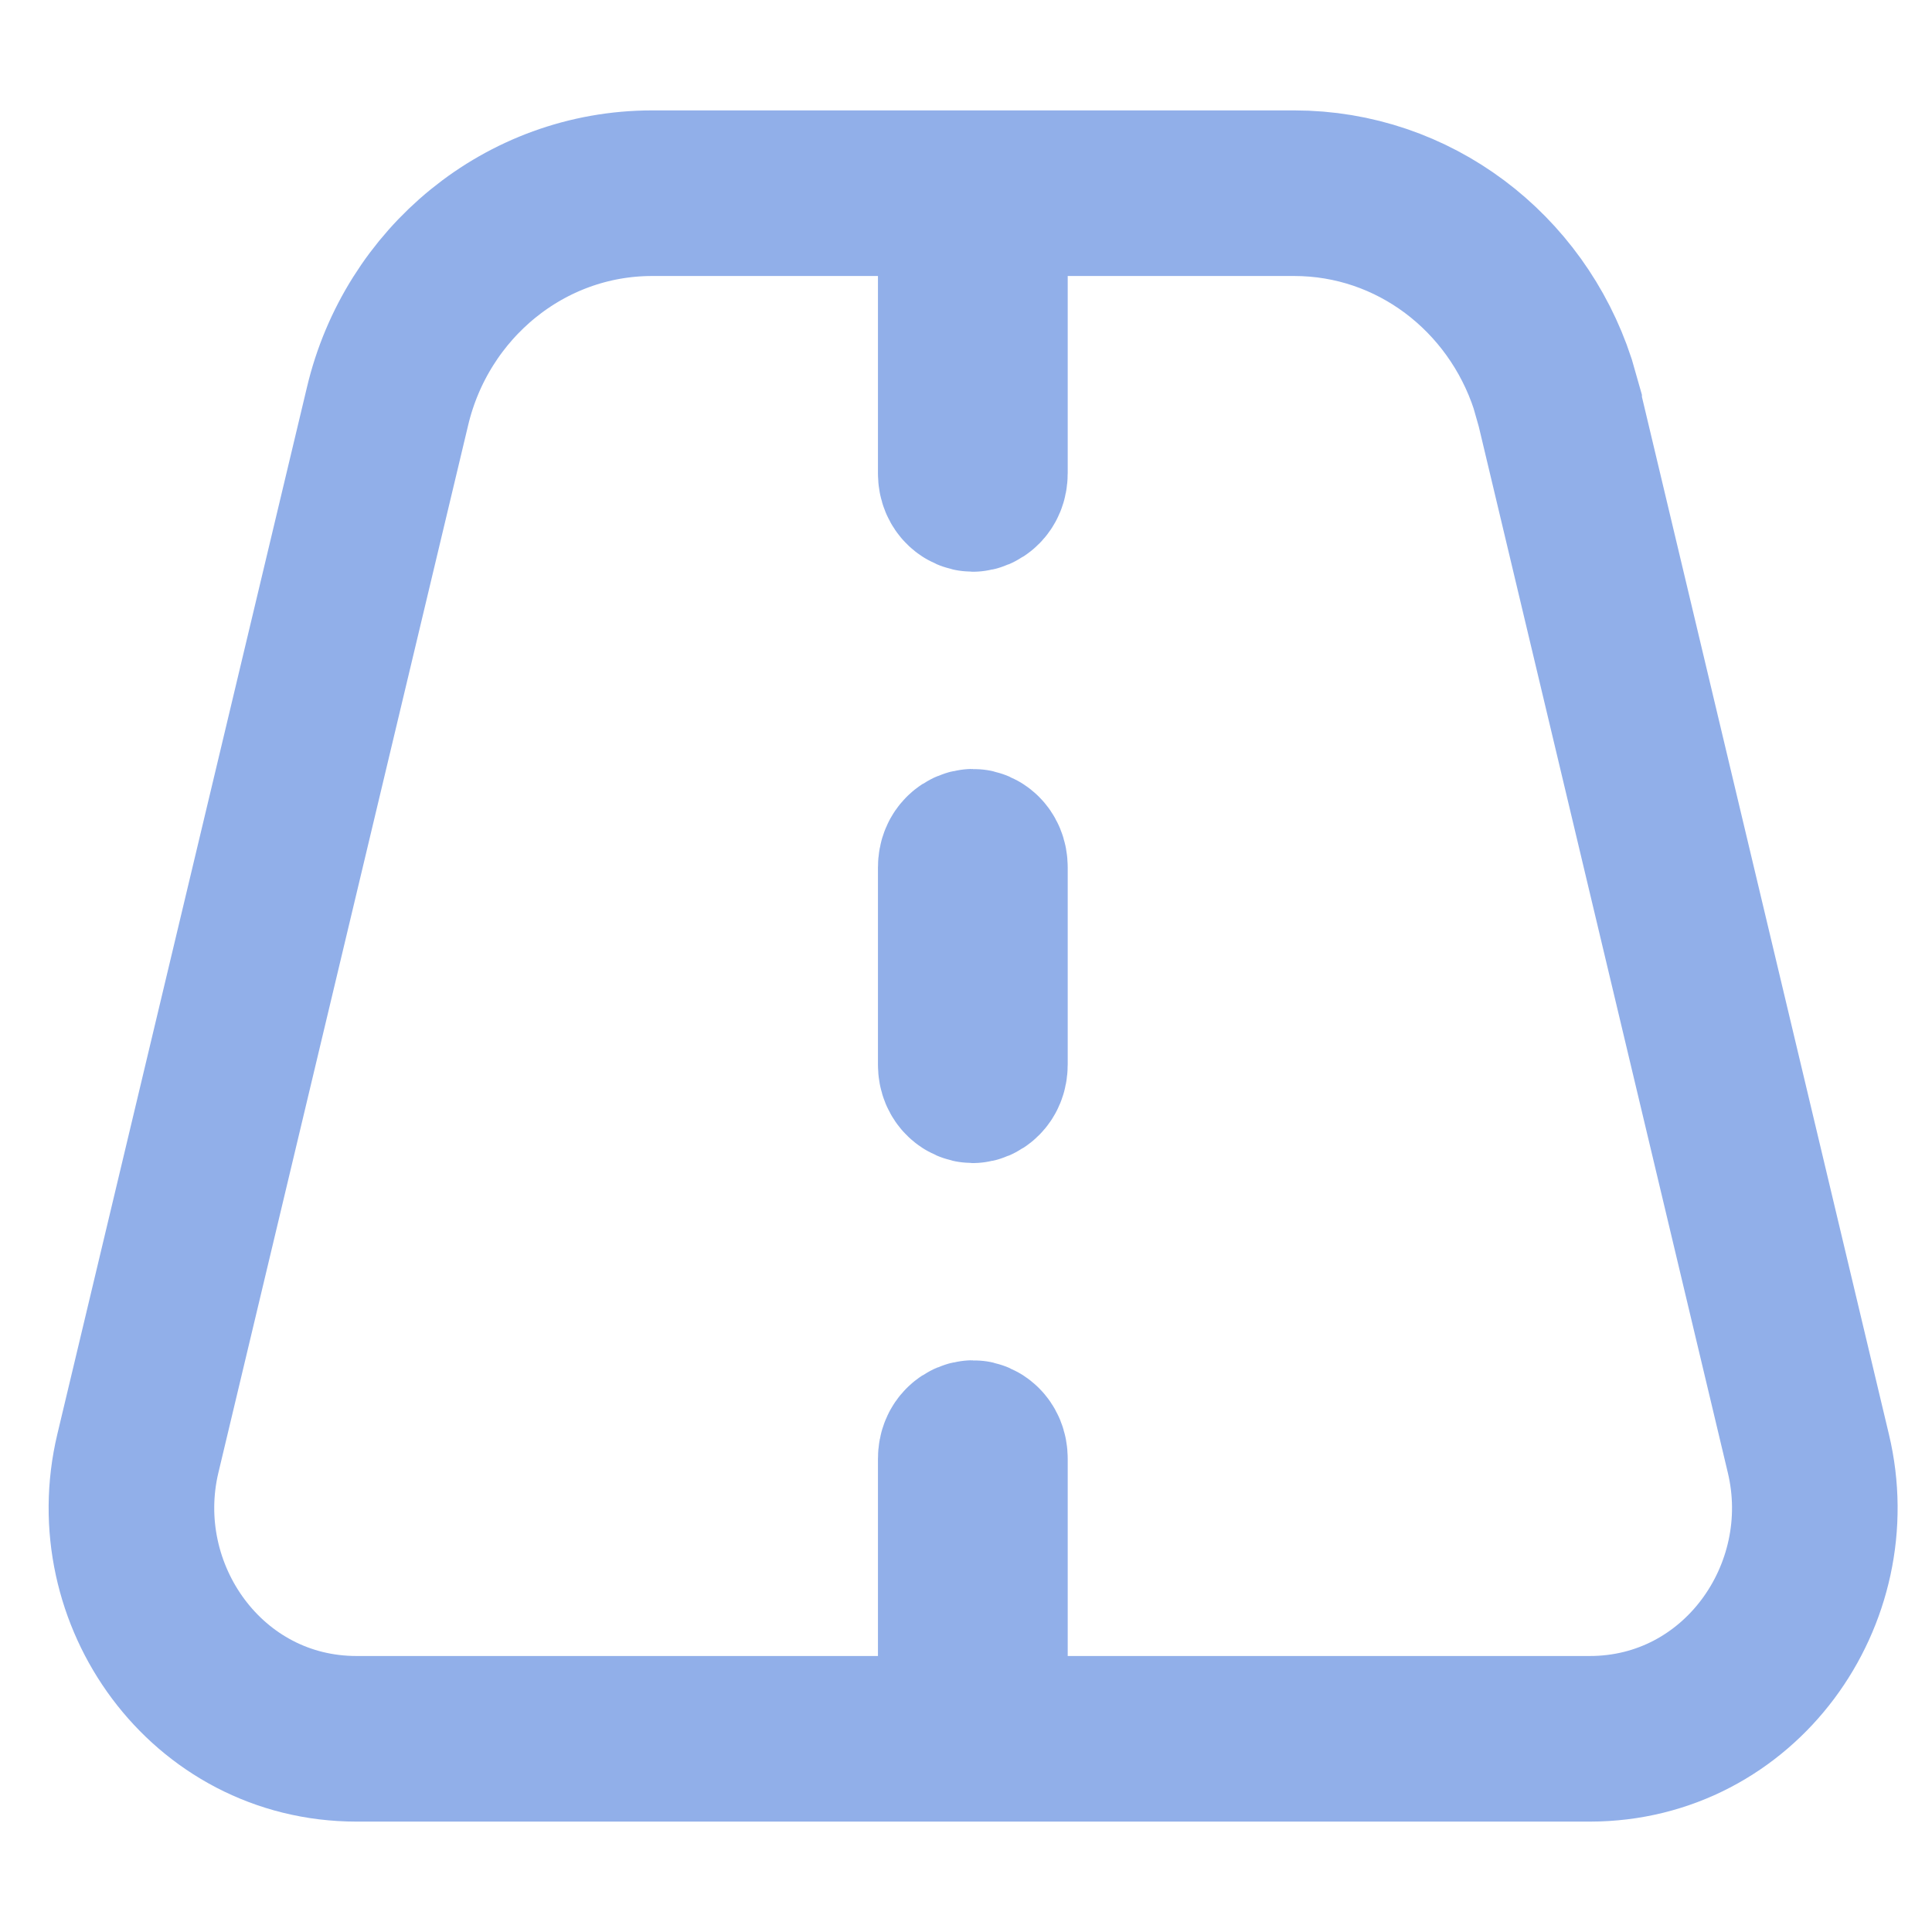 <svg width="14" height="14" viewBox="0 0 14 14" fill="none" xmlns="http://www.w3.org/2000/svg">
<path d="M6.962 1.4V3.429C6.962 3.514 7.022 3.543 7.05 3.543C7.077 3.543 7.137 3.514 7.137 3.429V1.4H9.378C10.246 1.4 10.986 1.974 11.251 2.78L11.298 2.945V2.946L13.104 10.532C13.349 11.555 12.606 12.6 11.52 12.6H7.137V10.571C7.137 10.486 7.077 10.457 7.05 10.457C7.022 10.457 6.962 10.486 6.962 10.571V12.6H2.584C1.497 12.6 0.755 11.555 0.999 10.532L2.808 2.945C3.019 2.052 3.803 1.4 4.726 1.4H6.962ZM7.05 6.172C7.022 6.172 6.962 6.201 6.962 6.286V7.714C6.962 7.799 7.022 7.828 7.05 7.828C7.077 7.828 7.137 7.799 7.137 7.714V6.286C7.137 6.201 7.077 6.172 7.05 6.172Z" stroke="#91AFE9" stroke-width="1.2"/>
</svg>
